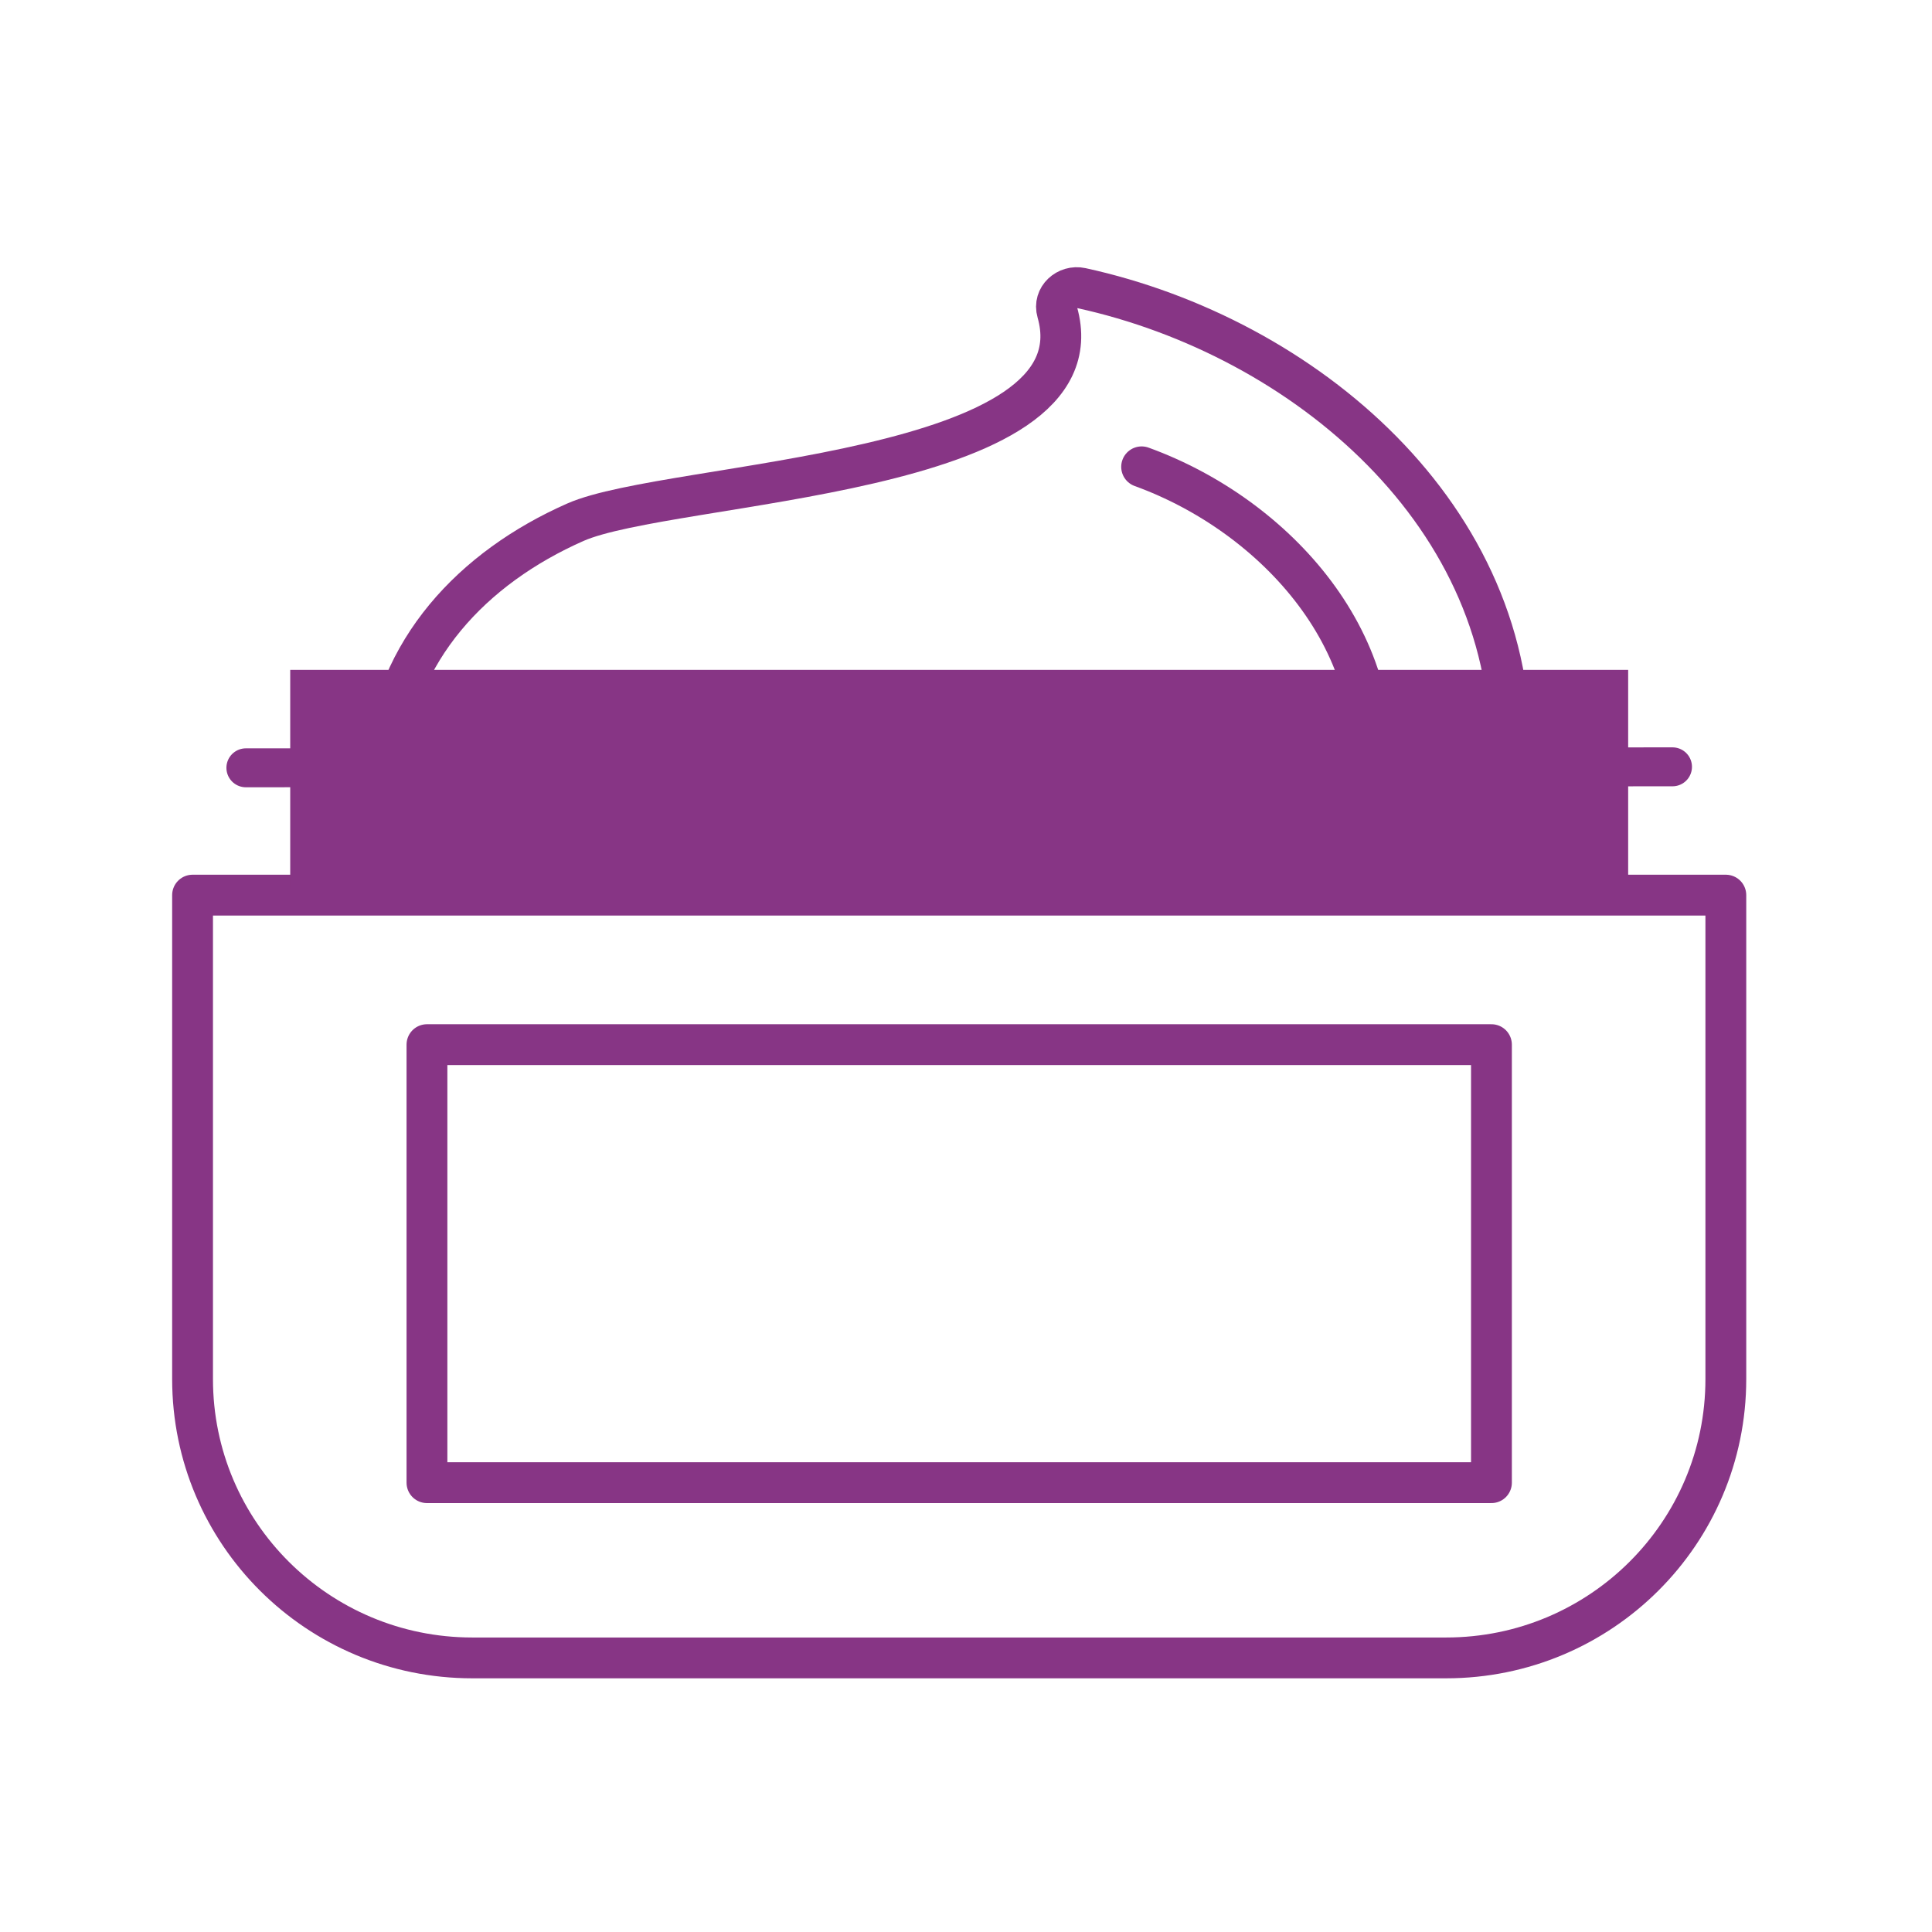 <svg width="142" height="142" viewBox="0 0 142 142" fill="none" xmlns="http://www.w3.org/2000/svg">
<path d="M110.983 55.846C111.529 37.959 95.867 24.752 79.472 21.175C78.424 20.946 77.391 21.848 77.706 22.935C81.18 35.083 49.267 35.298 42.276 38.389C34.739 41.723 28.997 47.79 28.279 56.189" stroke="#873585" stroke-width="3" stroke-miterlimit="10" stroke-linejoin="round"/>
<path d="M100.561 58.507C102.413 47.432 93.799 37.902 83.908 34.311" stroke="#873585" stroke-width="3" stroke-miterlimit="10" stroke-linecap="round" stroke-linejoin="round"/>
<path d="M126.847 65.791V101.363C126.847 112.682 117.644 121.854 106.289 121.854H34.711C23.355 121.854 14.153 112.682 14.153 101.363V65.791H126.847Z" stroke="#873585" stroke-width="3" stroke-miterlimit="10" stroke-linejoin="round"/>
<path d="M119.668 49.235H21.331V65.333H119.668V49.235Z" fill="#873585"/>
<path d="M18.072 56.433L122.927 56.361" stroke="#873585" stroke-width="2.862" stroke-miterlimit="10" stroke-linecap="round" stroke-linejoin="round"/>
<path d="M109.62 76.78H31.381V108.975H109.62V76.78Z" stroke="#873585" stroke-width="3" stroke-miterlimit="10" stroke-linejoin="round"/>
</svg>

